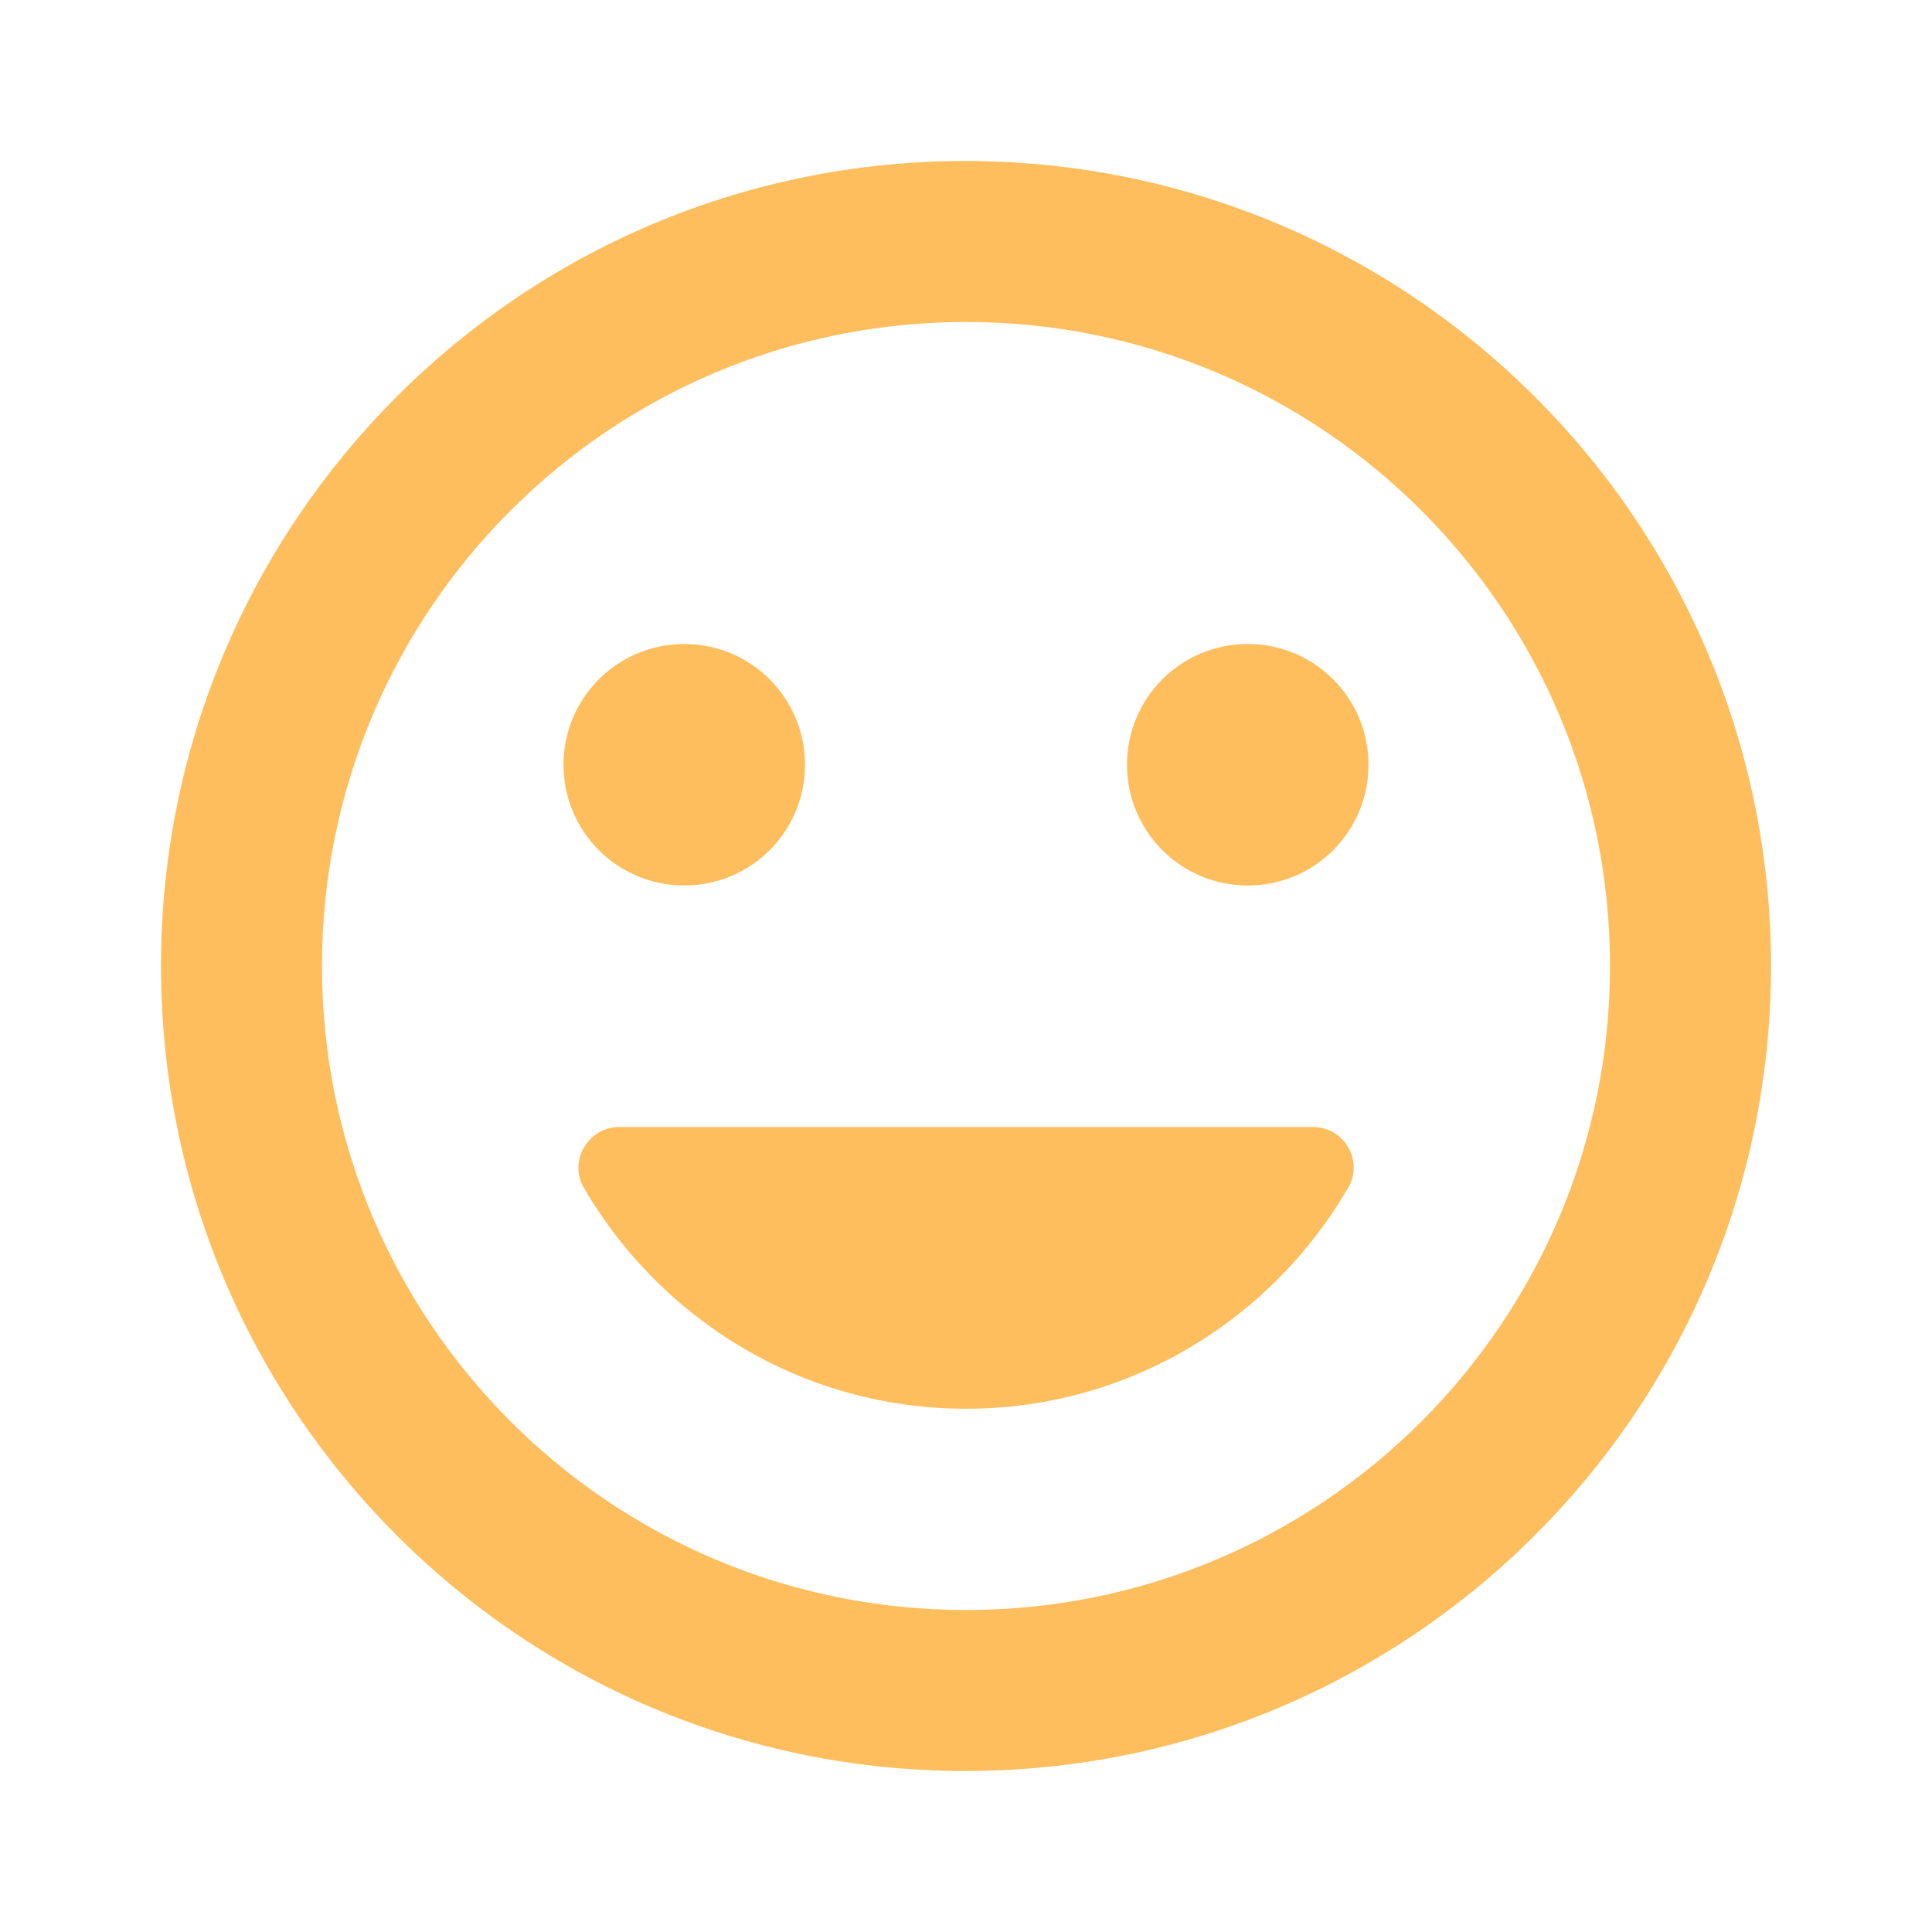 <svg width="24" height="24" viewBox="0 0 24 24" fill="none" xmlns="http://www.w3.org/2000/svg">
<g clip-path="url(#clip0_2473_18982)">
<path d="M11.99 2C6.47 2 2 6.48 2 12C2 17.52 6.47 22 11.99 22C17.52 22 22 17.52 22 12C22 6.48 17.52 2 11.99 2ZM12 20C7.58 20 4 16.42 4 12C4 7.58 7.58 4 12 4C16.42 4 20 7.58 20 12C20 16.42 16.42 20 12 20ZM15.5 11C16.33 11 17 10.33 17 9.5C17 8.67 16.33 8 15.5 8C14.67 8 14 8.67 14 9.5C14 10.33 14.67 11 15.5 11ZM8.5 11C9.33 11 10 10.33 10 9.5C10 8.67 9.33 8 8.5 8C7.67 8 7 8.67 7 9.5C7 10.33 7.67 11 8.5 11ZM12 17.5C14.03 17.5 15.8 16.39 16.75 14.75C16.94 14.42 16.7 14 16.31 14H7.69C7.31 14 7.06 14.42 7.25 14.75C8.2 16.39 9.97 17.5 12 17.5Z" fill="#FFBE5D"/>
</g>
<defs>
<clipPath id="clip0_2473_18982">
<rect width="24" height="24" fill="white"/>
</clipPath>
</defs>
</svg>
